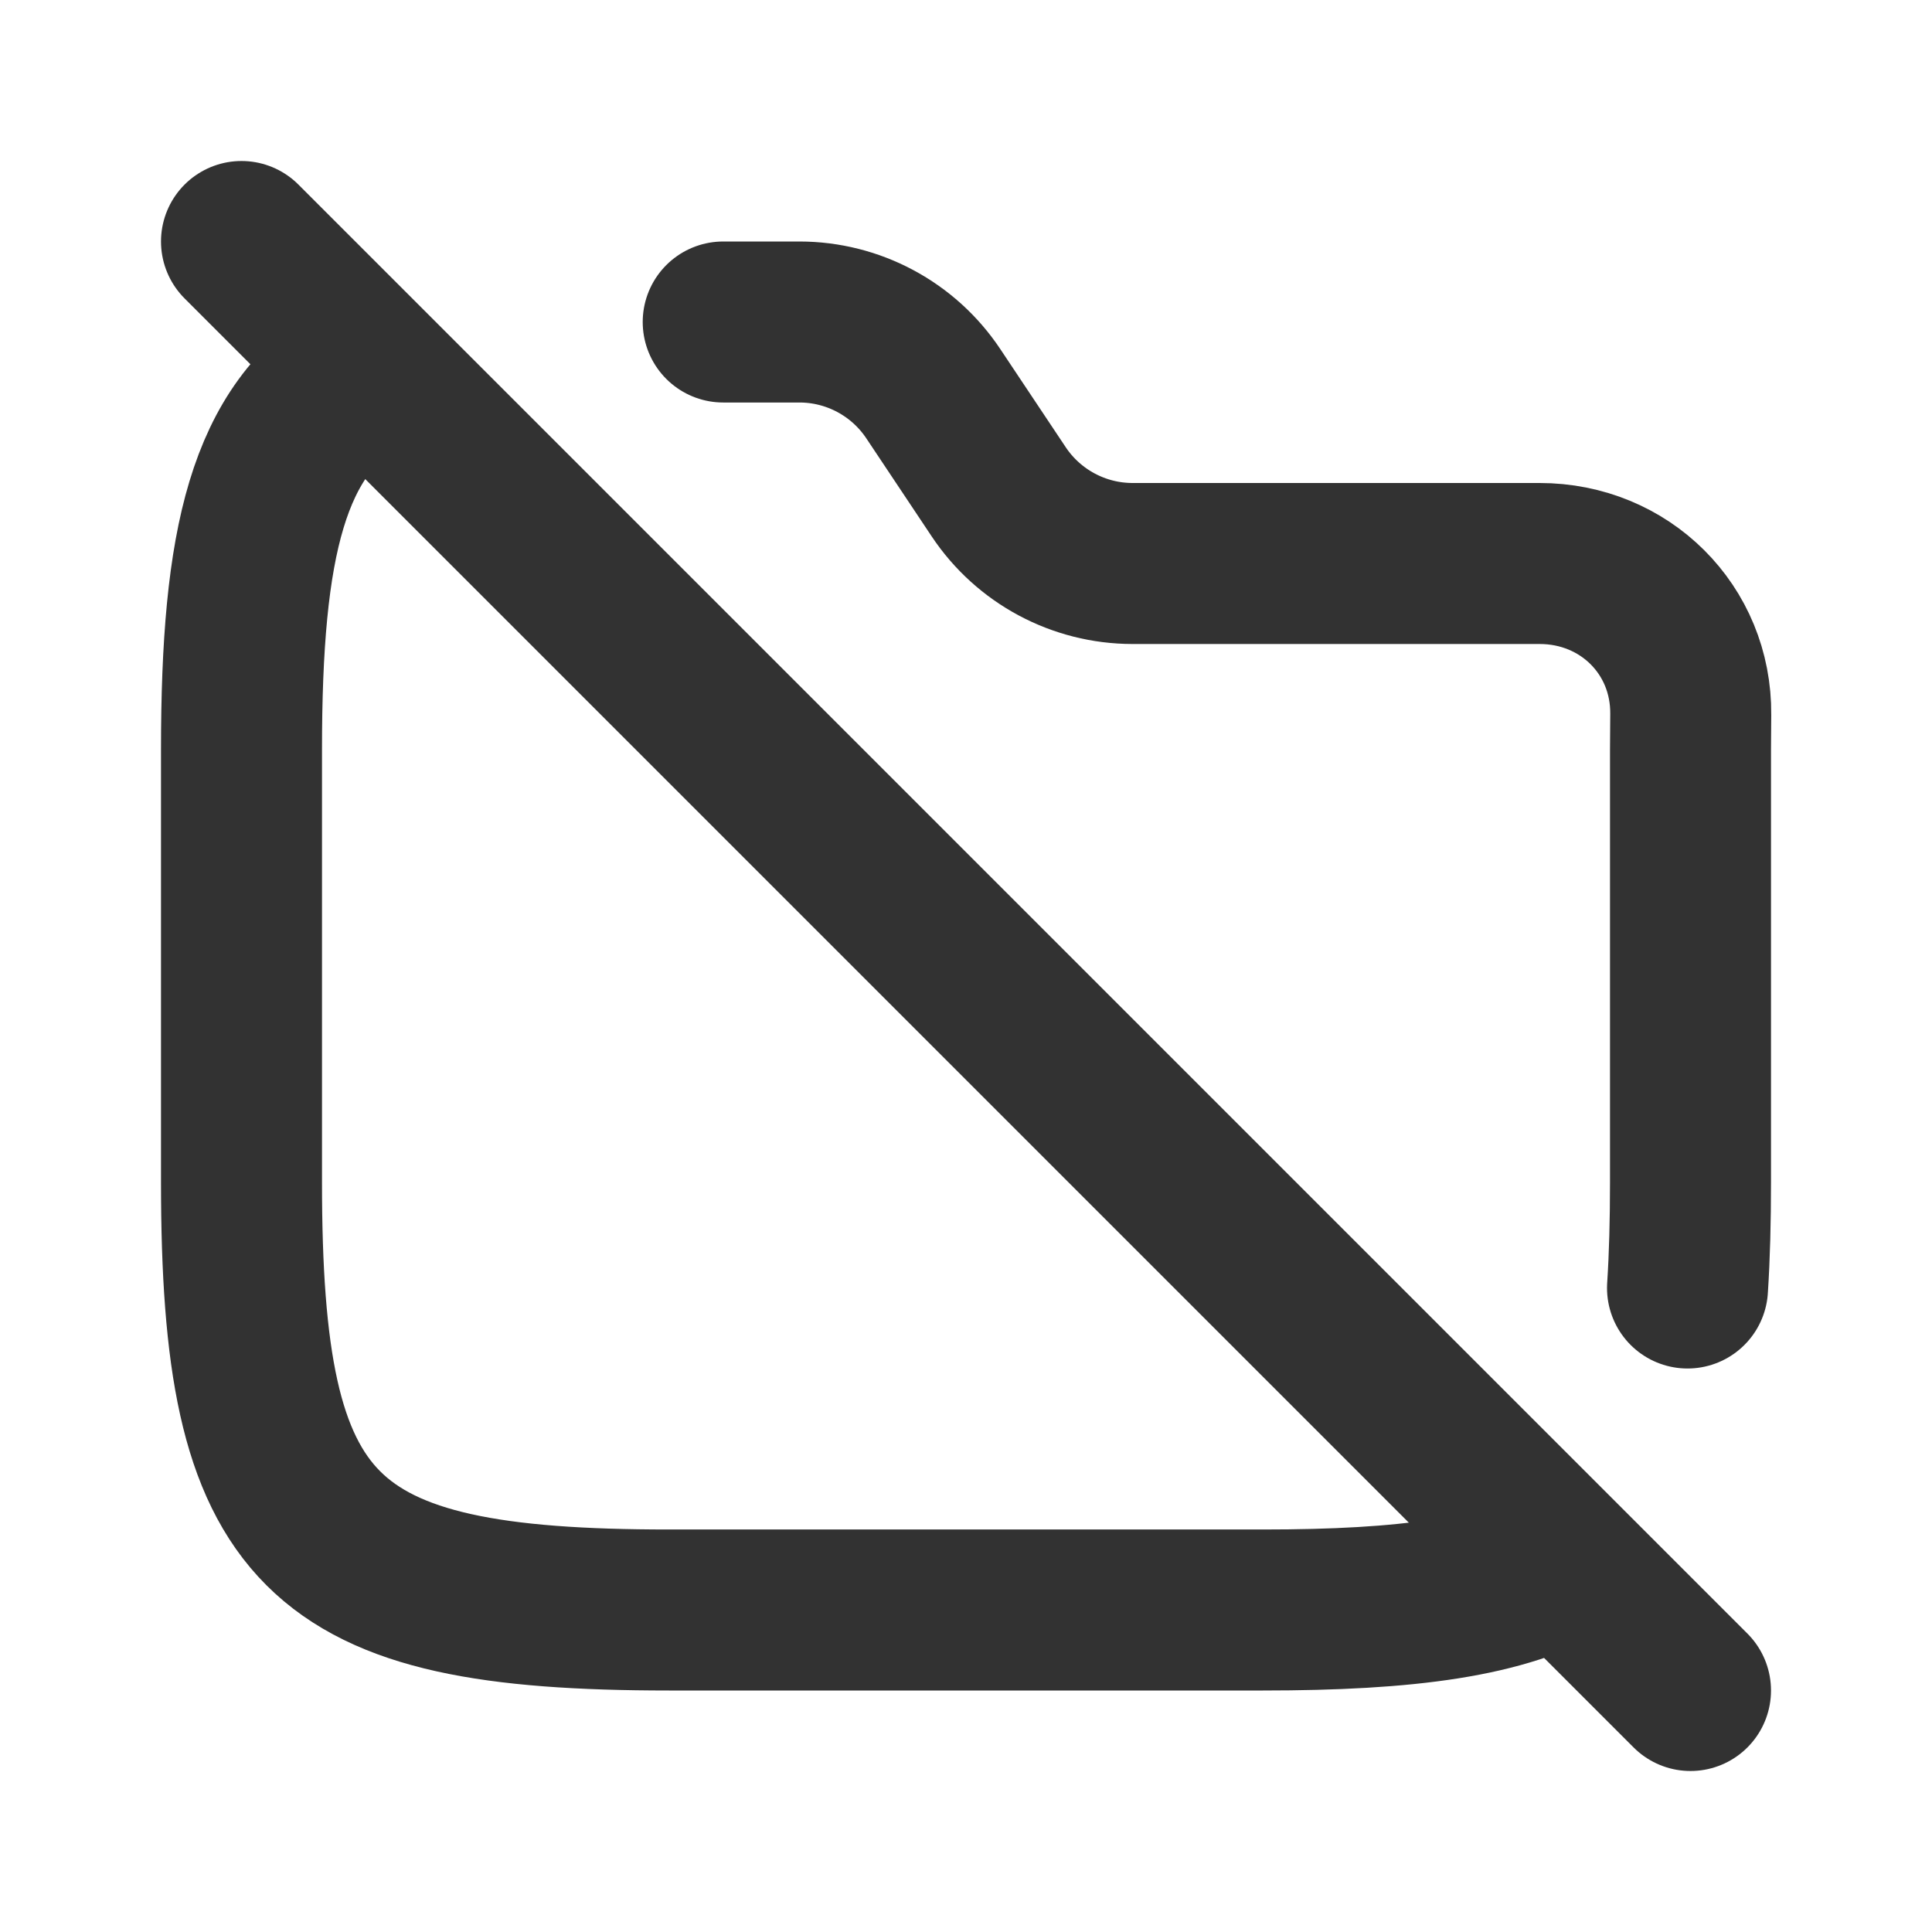<?xml version="1.0" encoding="utf-8"?><!-- Uploaded to: SVG Repo, www.svgrepo.com, Generator: SVG Repo Mixer Tools -->
<svg width="800px" height="800px" viewBox="0 0 24 24" fill="none" xmlns="http://www.w3.org/2000/svg">
<path d="M4.5 4.641C3.328 5.341 3 6.725 3 9.312V14.688C3 19.062 3.938 20 8.312 20H15.688C17.476 20 18.69 19.843 19.5 19.36" stroke="#323232" stroke-width="2"/>
<path d="M8.984 4H9.93C10.598 4 11.223 4.334 11.594 4.891L12.406 6.109C12.777 6.666 13.402 7 14.07 7C15.965 7 17.814 7 19.126 7C20.181 7 21.013 7.821 21.003 8.876C21.001 9.054 21 9.206 21 9.312V14.688C21 15.165 20.989 15.601 20.963 16" stroke="#323232" stroke-width="2" stroke-linecap="round"/>
<path d="M3 3L21 21" stroke="#323232" stroke-width="2" stroke-linecap="round" stroke-linejoin="round"/>
</svg>